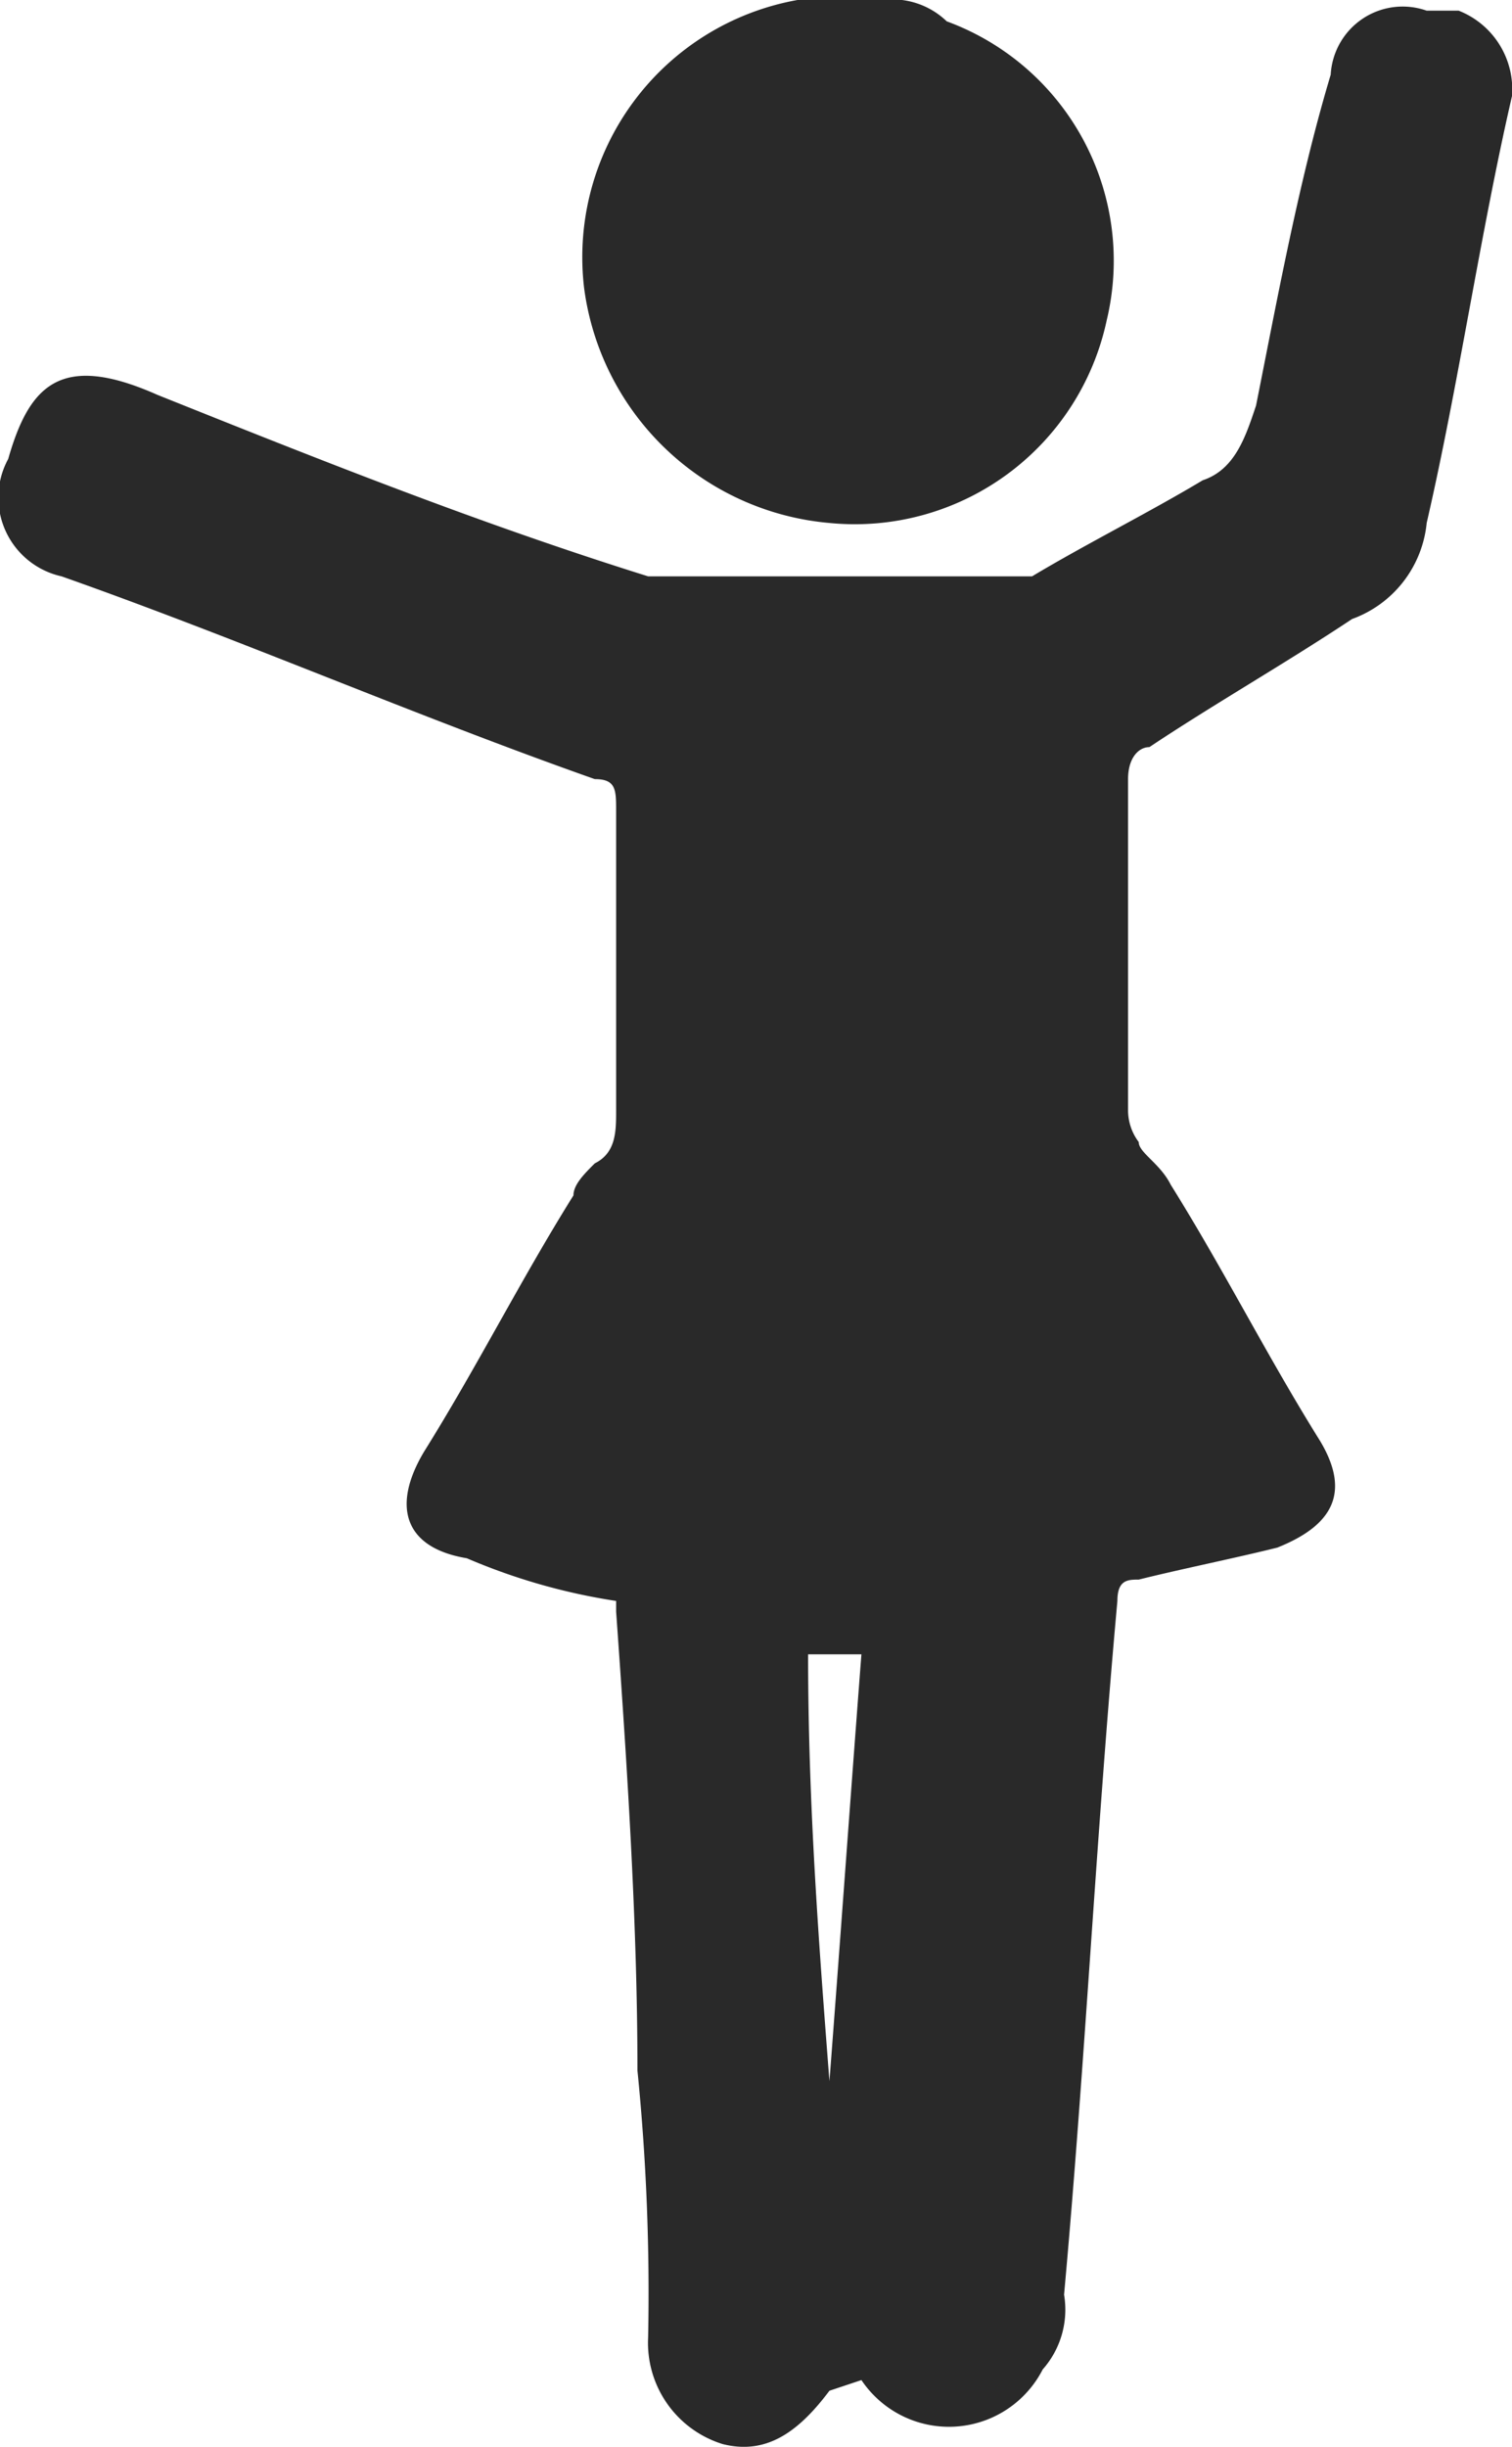 <svg xmlns="http://www.w3.org/2000/svg" width="14.177" height="22.925" viewBox="0 0 14.177 22.925">
  <g id="moteris" transform="translate(-4.323 -0.7)">
    <path id="Path_43" data-name="Path 43" d="M12.6.7a.735.735,0,0,1,.6.2,2.389,2.389,0,0,1,1.5,2.8,2.415,2.415,0,0,1-2.6,1.9A2.543,2.543,0,0,1,9.8,3.4a2.448,2.448,0,0,1,2-2.7h.7Z" fill="#292929"/>
    <path id="Path_44" data-name="Path 44" d="M12.1,23.1h0c-.3.4-.6.6-1,.5a.993.993,0,0,1-.7-1,20.9,20.9,0,0,0-.1-2.5c0-1.4-.1-2.9-.2-4.3v-.1a5.732,5.732,0,0,1-1.4-.4c-.6-.1-.7-.5-.4-1,.5-.8.9-1.6,1.4-2.4,0-.1.1-.2.2-.3.2-.1.2-.3.2-.5V8.3c0-.2,0-.3-.2-.3-1.7-.6-3.3-1.3-5-1.9A.756.756,0,0,1,4.4,5c.2-.7.5-1,1.4-.6,1.5.6,3,1.2,4.6,1.7H14c.5-.3,1.1-.6,1.6-.9.3-.1.4-.4.5-.7.2-1,.4-2.1.7-3.1a.676.676,0,0,1,.9-.6H18a.792.792,0,0,1,.5.8c-.3,1.3-.5,2.7-.8,4a1.068,1.068,0,0,1-.7.9c-.6.4-1.3.8-1.9,1.2-.1,0-.2.1-.2.3v3.1a.494.494,0,0,0,.1.3c0,.1.2.2.3.4.5.8.9,1.6,1.4,2.4.3.5.1.8-.4,1-.4.1-.9.2-1.3.3-.1,0-.2,0-.2.2-.2,2.2-.3,4.3-.5,6.5a.844.844,0,0,1-.2.7.988.988,0,0,1-1.7.1h0Zm0-2.9h0c.1-1.3.2-2.7.3-4h-.5C11.9,17.6,12,18.9,12.1,20.2Z" fill="#292929"/>
  </g>
</svg>
